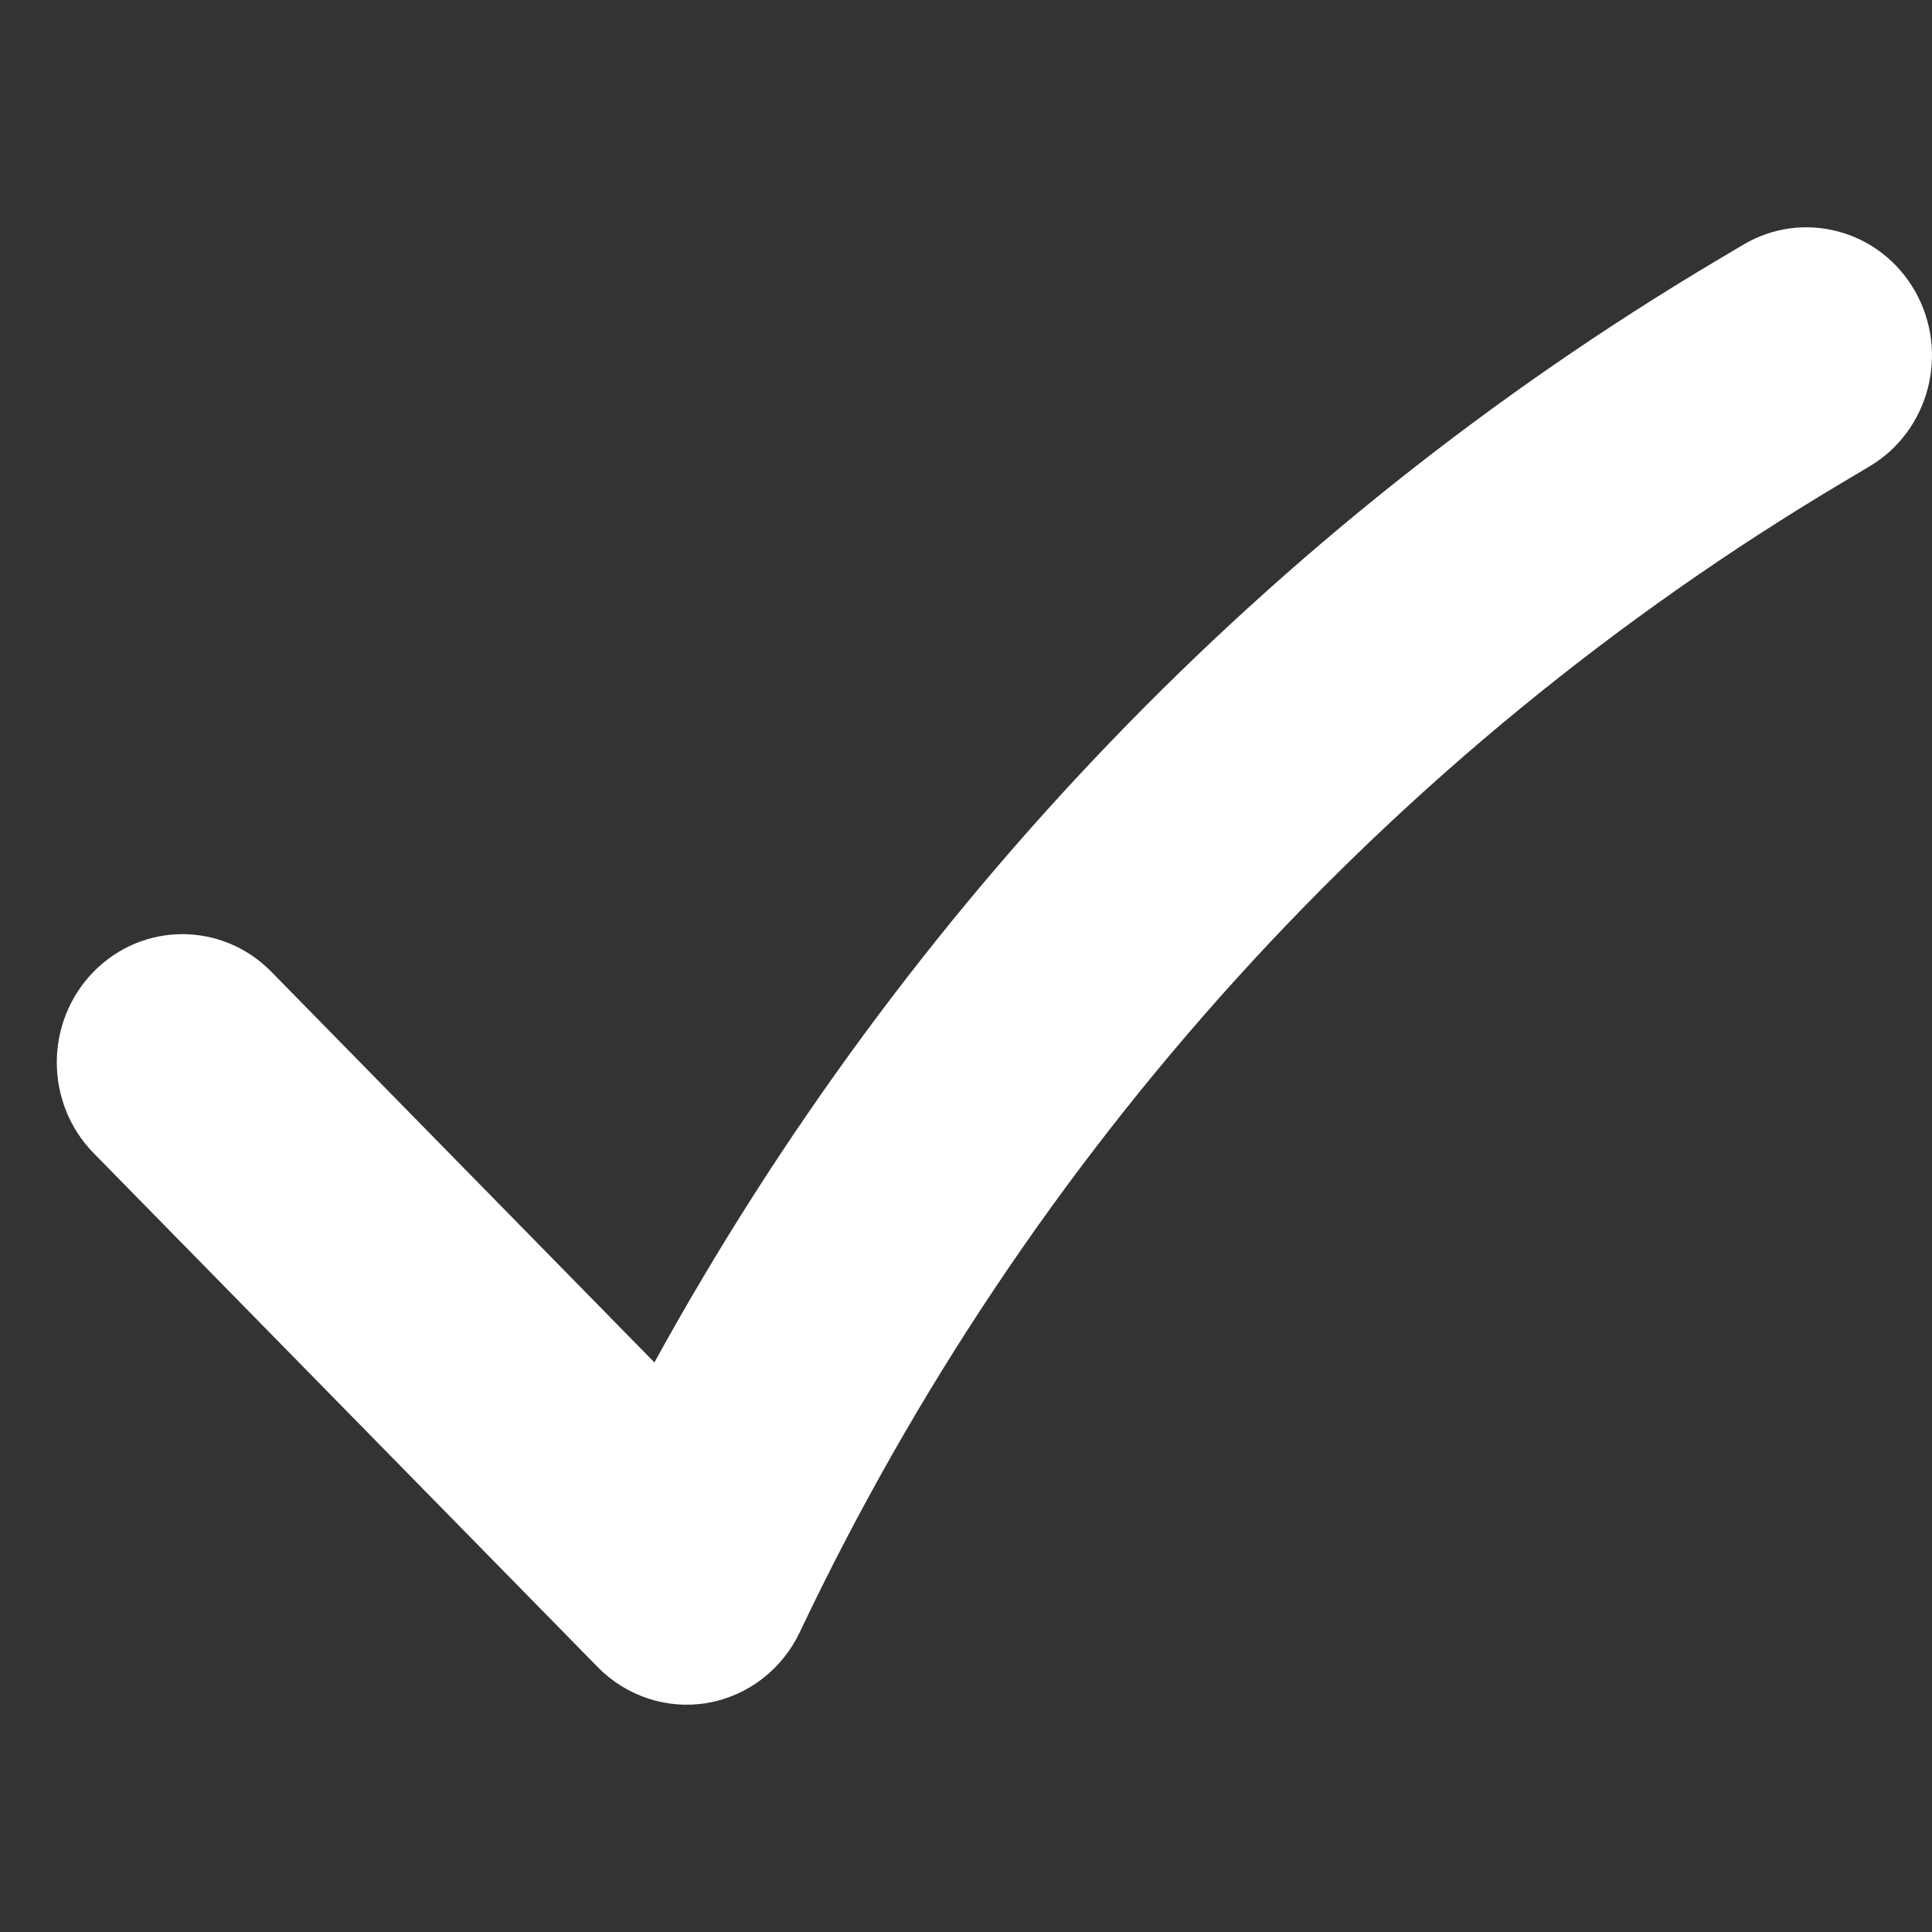 <?xml version="1.0" encoding="UTF-8"?> <svg xmlns="http://www.w3.org/2000/svg" width="28" height="28" viewBox="0 0 28 28" fill="none"><rect x="0" y="0" width="28" height="28" fill="#333333" stroke="none"/><path fill-rule="evenodd" clip-rule="evenodd" d="M27.752 4.216C28.258 5.103 27.965 6.241 27.096 6.758L26.693 6.998C20.148 10.895 14.89 16.695 11.59 23.657C11.333 24.198 10.835 24.579 10.255 24.68C9.674 24.78 9.081 24.587 8.664 24.162L1.357 16.712C0.646 15.986 0.645 14.81 1.356 14.084C2.067 13.357 3.219 13.357 3.931 14.082L9.484 19.745C13.117 13.137 18.419 7.622 24.858 3.788L25.262 3.548C26.13 3.03 27.245 3.33 27.752 4.216Z" fill="white"></path></svg> 